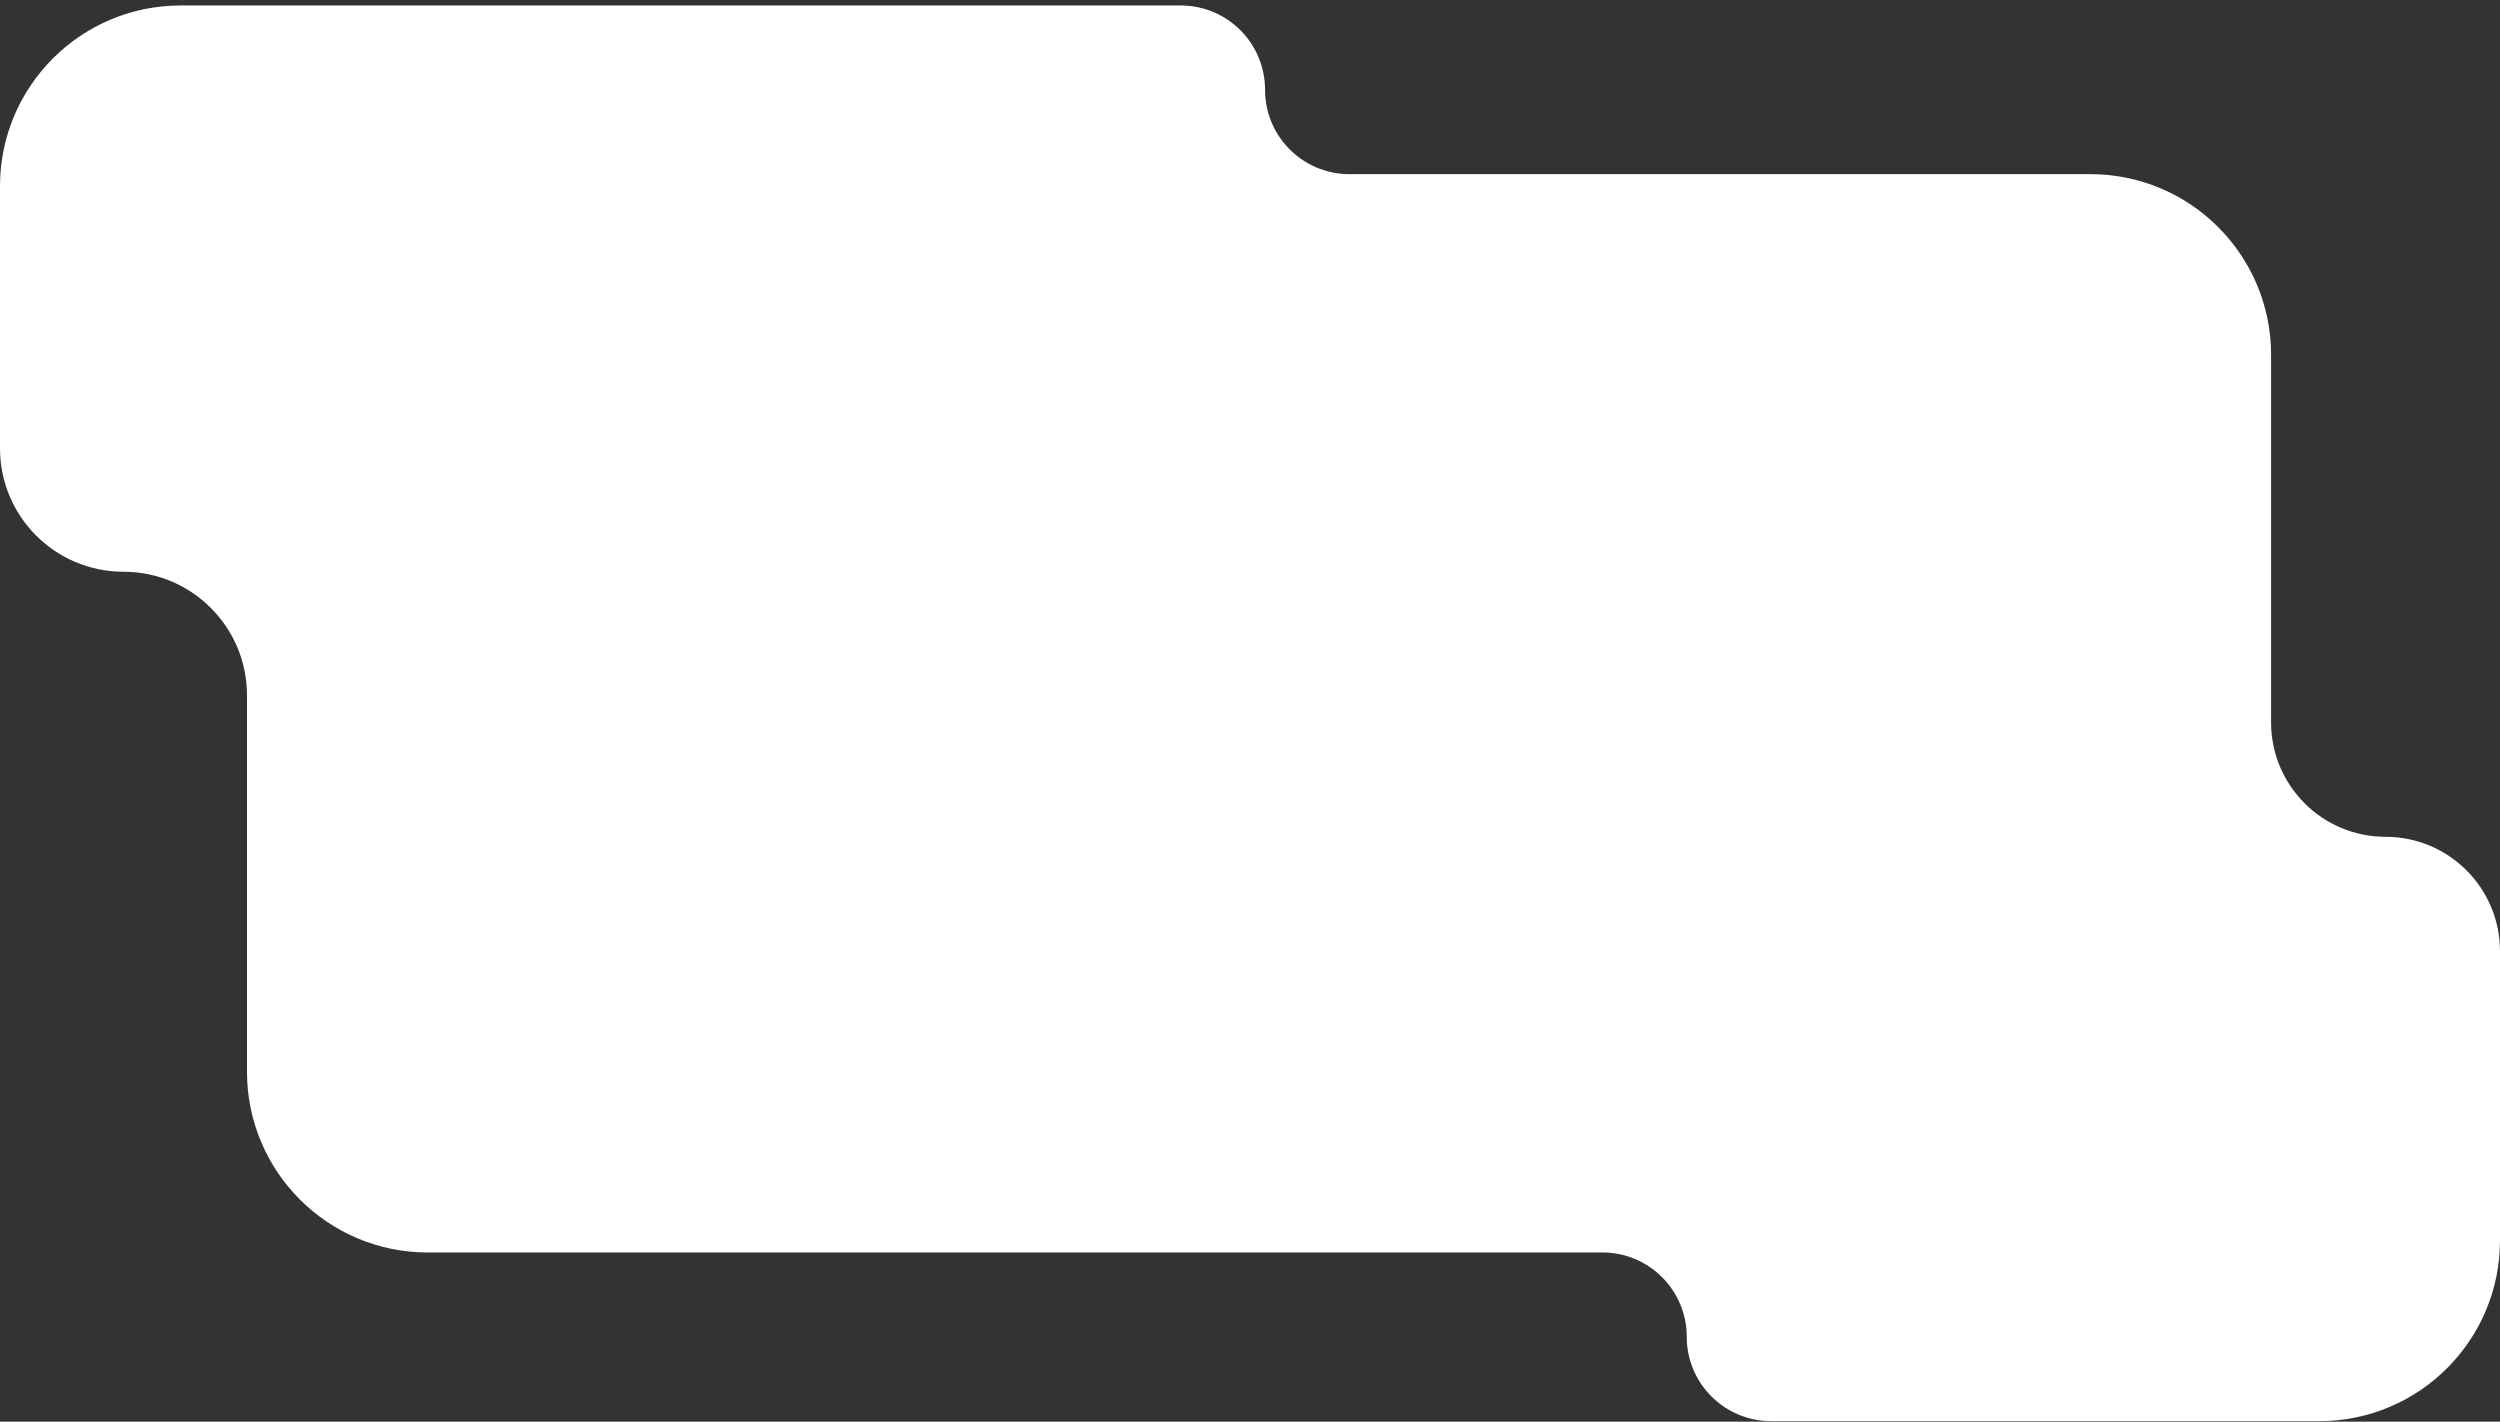 <svg xmlns="http://www.w3.org/2000/svg" width="415" height="236" viewBox="0 0 415 236" fill="none">
  <rect x="0" y="0" width="415" height="236" fill="#333333" stroke="none"/>
  <path fill-rule="evenodd" clip-rule="evenodd" d="M210 14.909C210 7.177 203.732 0.909 196 0.909H30C13.431 0.909 0 14.341 0 30.909V74.409C0 85.731 9.178 94.909 20.5 94.909C31.822 94.909 41 104.087 41 115.409V177.909C41 194.478 54.431 207.909 71 207.909H266C273.732 207.909 280 214.177 280 221.909C280 229.641 286.268 235.909 294 235.909H385C401.569 235.909 415 222.478 415 205.909V157.909C415 147.416 406.493 138.909 396 138.909C385.507 138.909 377 130.403 377 119.909V58.909C377 42.341 363.569 28.909 347 28.909H224C216.268 28.909 210 22.641 210 14.909Z" fill="white"/>
</svg>